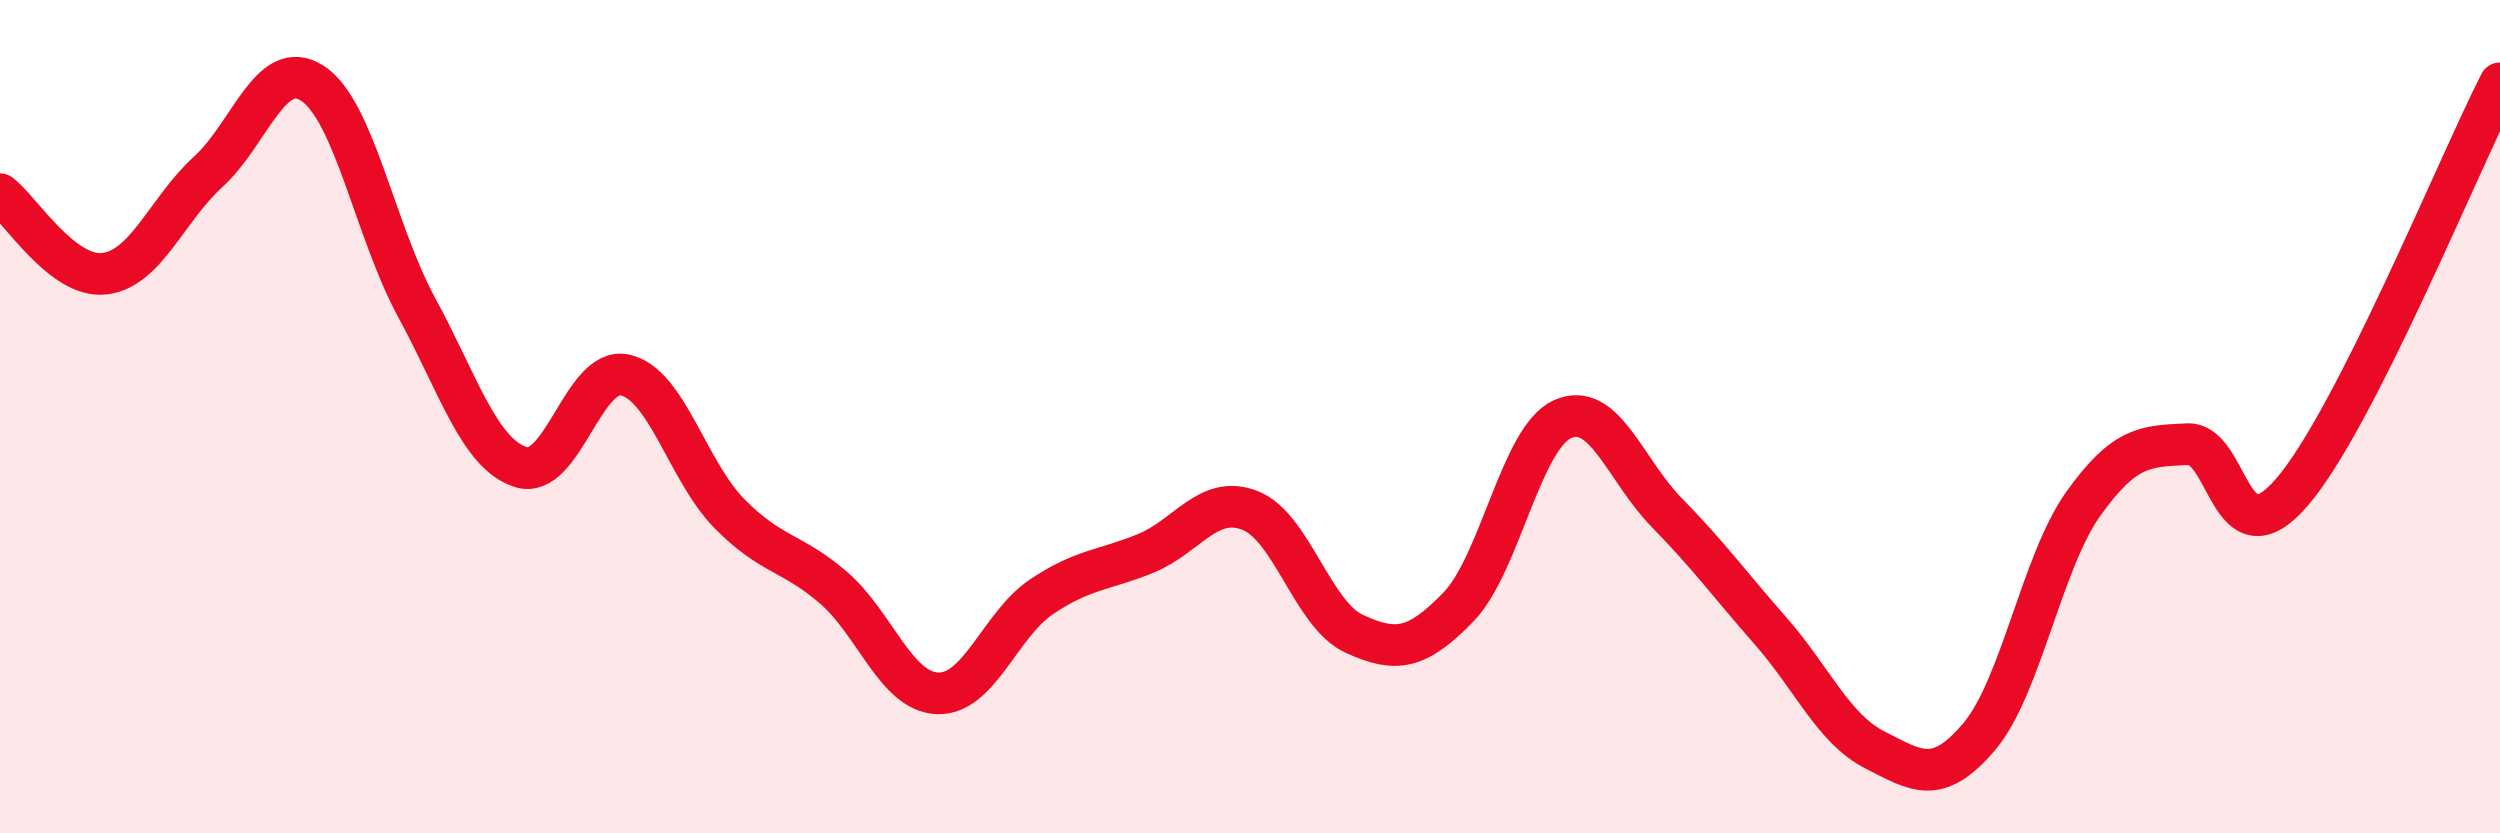 
    <svg width="60" height="20" viewBox="0 0 60 20" xmlns="http://www.w3.org/2000/svg">
      <path
        d="M 0,4.66 C 0.5,5.04 1.5,6.68 2.5,6.57 C 3.5,6.46 4,5.03 5,4.12 C 6,3.21 6.5,1.35 7.5,2 C 8.5,2.65 9,5.54 10,7.38 C 11,9.22 11.5,10.89 12.5,11.21 C 13.5,11.53 14,8.78 15,9 C 16,9.22 16.5,11.3 17.5,12.32 C 18.5,13.34 19,13.24 20,14.1 C 21,14.96 21.5,16.6 22.5,16.64 C 23.5,16.68 24,14.99 25,14.32 C 26,13.65 26.5,13.69 27.5,13.28 C 28.5,12.87 29,11.86 30,12.25 C 31,12.64 31.5,14.75 32.5,15.21 C 33.5,15.67 34,15.6 35,14.57 C 36,13.54 36.5,10.51 37.5,10.06 C 38.5,9.61 39,11.28 40,12.3 C 41,13.32 41.5,14.01 42.5,15.15 C 43.5,16.29 44,17.49 45,18 C 46,18.51 46.5,18.86 47.5,17.68 C 48.5,16.5 49,13.49 50,12.09 C 51,10.69 51.5,10.71 52.5,10.66 C 53.5,10.61 53.5,13.55 55,11.82 C 56.5,10.09 59,3.96 60,2L60 20L0 20Z"
        fill="#EB0A25"
        opacity="0.1"
        stroke-linecap="round"
        stroke-linejoin="round"
      />
      <path
        d="M 0,4.66 C 0.5,5.04 1.5,6.68 2.5,6.57 C 3.5,6.46 4,5.03 5,4.12 C 6,3.21 6.5,1.35 7.5,2 C 8.5,2.65 9,5.54 10,7.38 C 11,9.22 11.5,10.89 12.5,11.21 C 13.5,11.53 14,8.78 15,9 C 16,9.22 16.5,11.3 17.5,12.32 C 18.5,13.34 19,13.24 20,14.1 C 21,14.96 21.5,16.6 22.5,16.64 C 23.5,16.68 24,14.99 25,14.32 C 26,13.65 26.5,13.69 27.5,13.28 C 28.5,12.87 29,11.86 30,12.25 C 31,12.64 31.5,14.75 32.5,15.21 C 33.5,15.67 34,15.6 35,14.57 C 36,13.54 36.5,10.51 37.5,10.06 C 38.5,9.61 39,11.28 40,12.3 C 41,13.32 41.5,14.01 42.5,15.15 C 43.5,16.29 44,17.49 45,18 C 46,18.51 46.5,18.86 47.5,17.68 C 48.5,16.5 49,13.49 50,12.09 C 51,10.69 51.5,10.71 52.5,10.66 C 53.5,10.61 53.5,13.55 55,11.82 C 56.5,10.09 59,3.96 60,2"
        stroke="#EB0A25"
        stroke-width="1"
        fill="none"
        stroke-linecap="round"
        stroke-linejoin="round"
      />
    </svg>
  